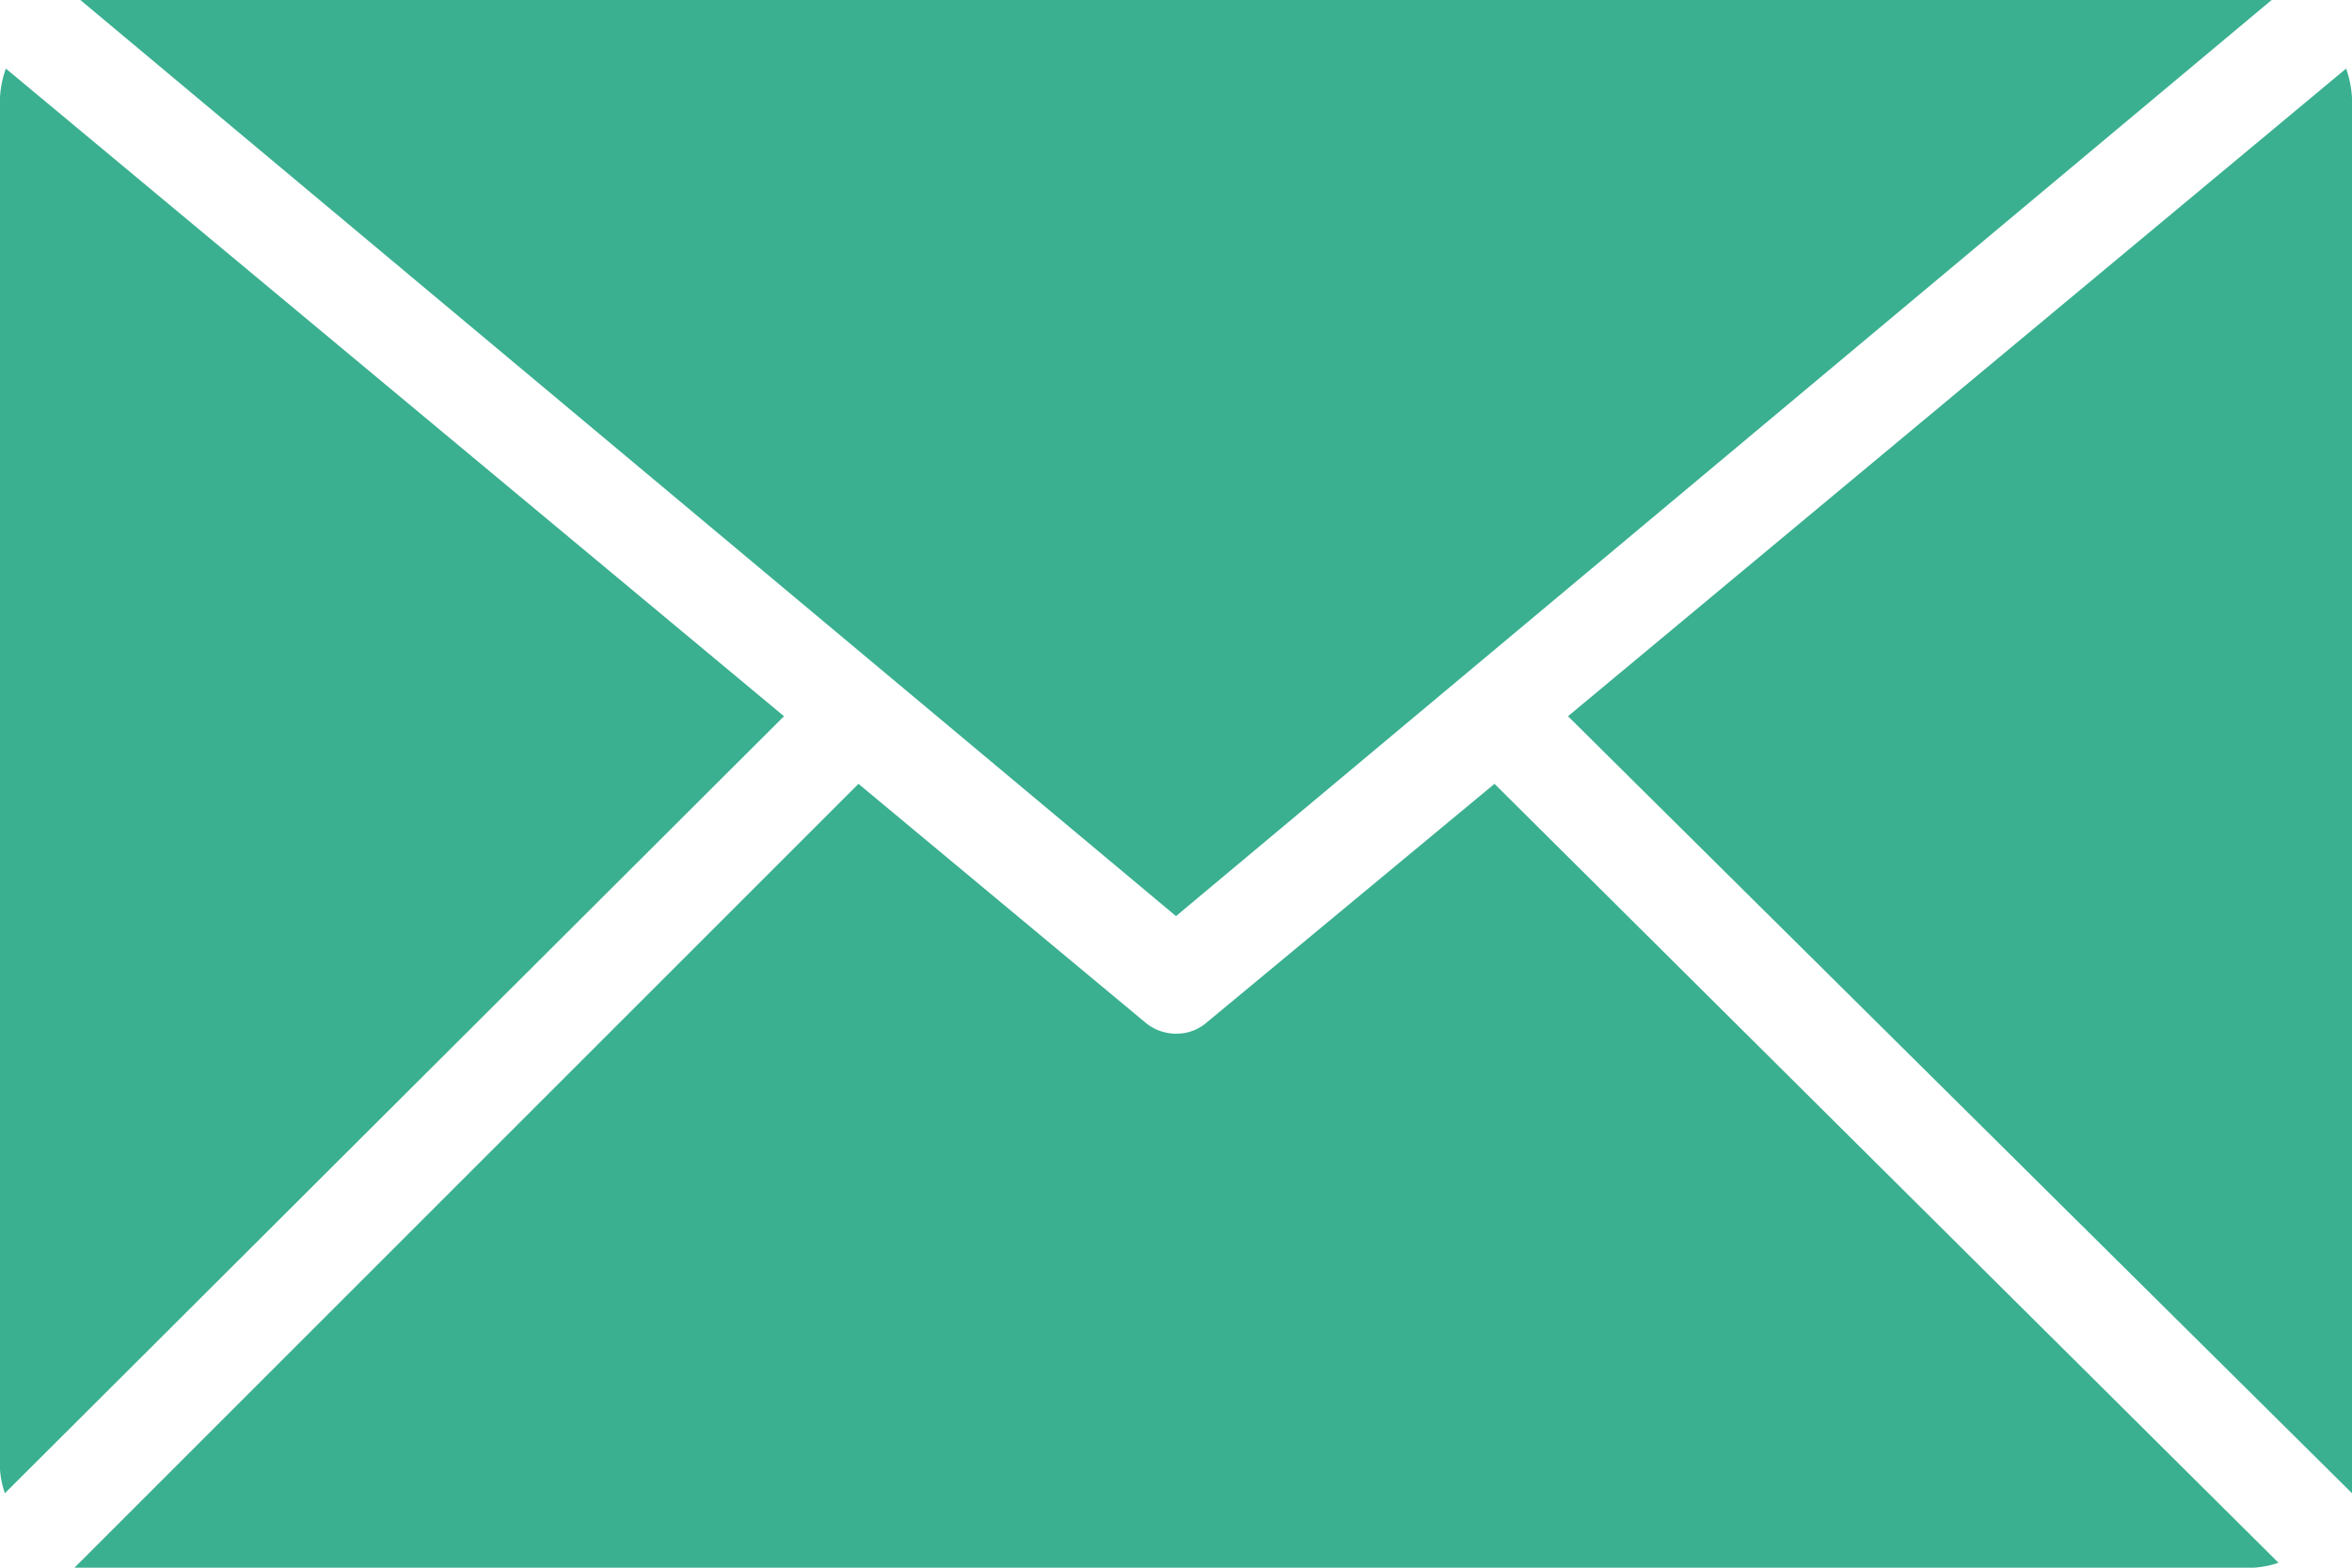 <svg xmlns="http://www.w3.org/2000/svg" viewBox="0 0 24 16"><defs><style>.cls-1{fill:#3ab090;}</style></defs><title>アセット 1</title><g id="レイヤー_2" data-name="レイヤー 2"><g id="レイヤー_1-2" data-name="レイヤー 1"><path class="cls-1" d="M12,9.35,23.18,0A1,1,0,0,0,23,0H1A1.49,1.49,0,0,0,.82,0Z"/><path class="cls-1" d="M24,1a1.07,1.07,0,0,0-.06-.3L16,7.31,24,15.24A.93.93,0,0,0,24,15Z"/><path class="cls-1" d="M.06.7A1,1,0,0,0,0,1V15a.93.93,0,0,0,.05.24L8,7.31Z"/><path class="cls-1" d="M15.25,8l-2.93,2.43a.47.47,0,0,1-.32.12.49.49,0,0,1-.32-.12L8.76,8l-8,8A1,1,0,0,0,1,16H23a1,1,0,0,0,.25-.05Z"/></g></g></svg>